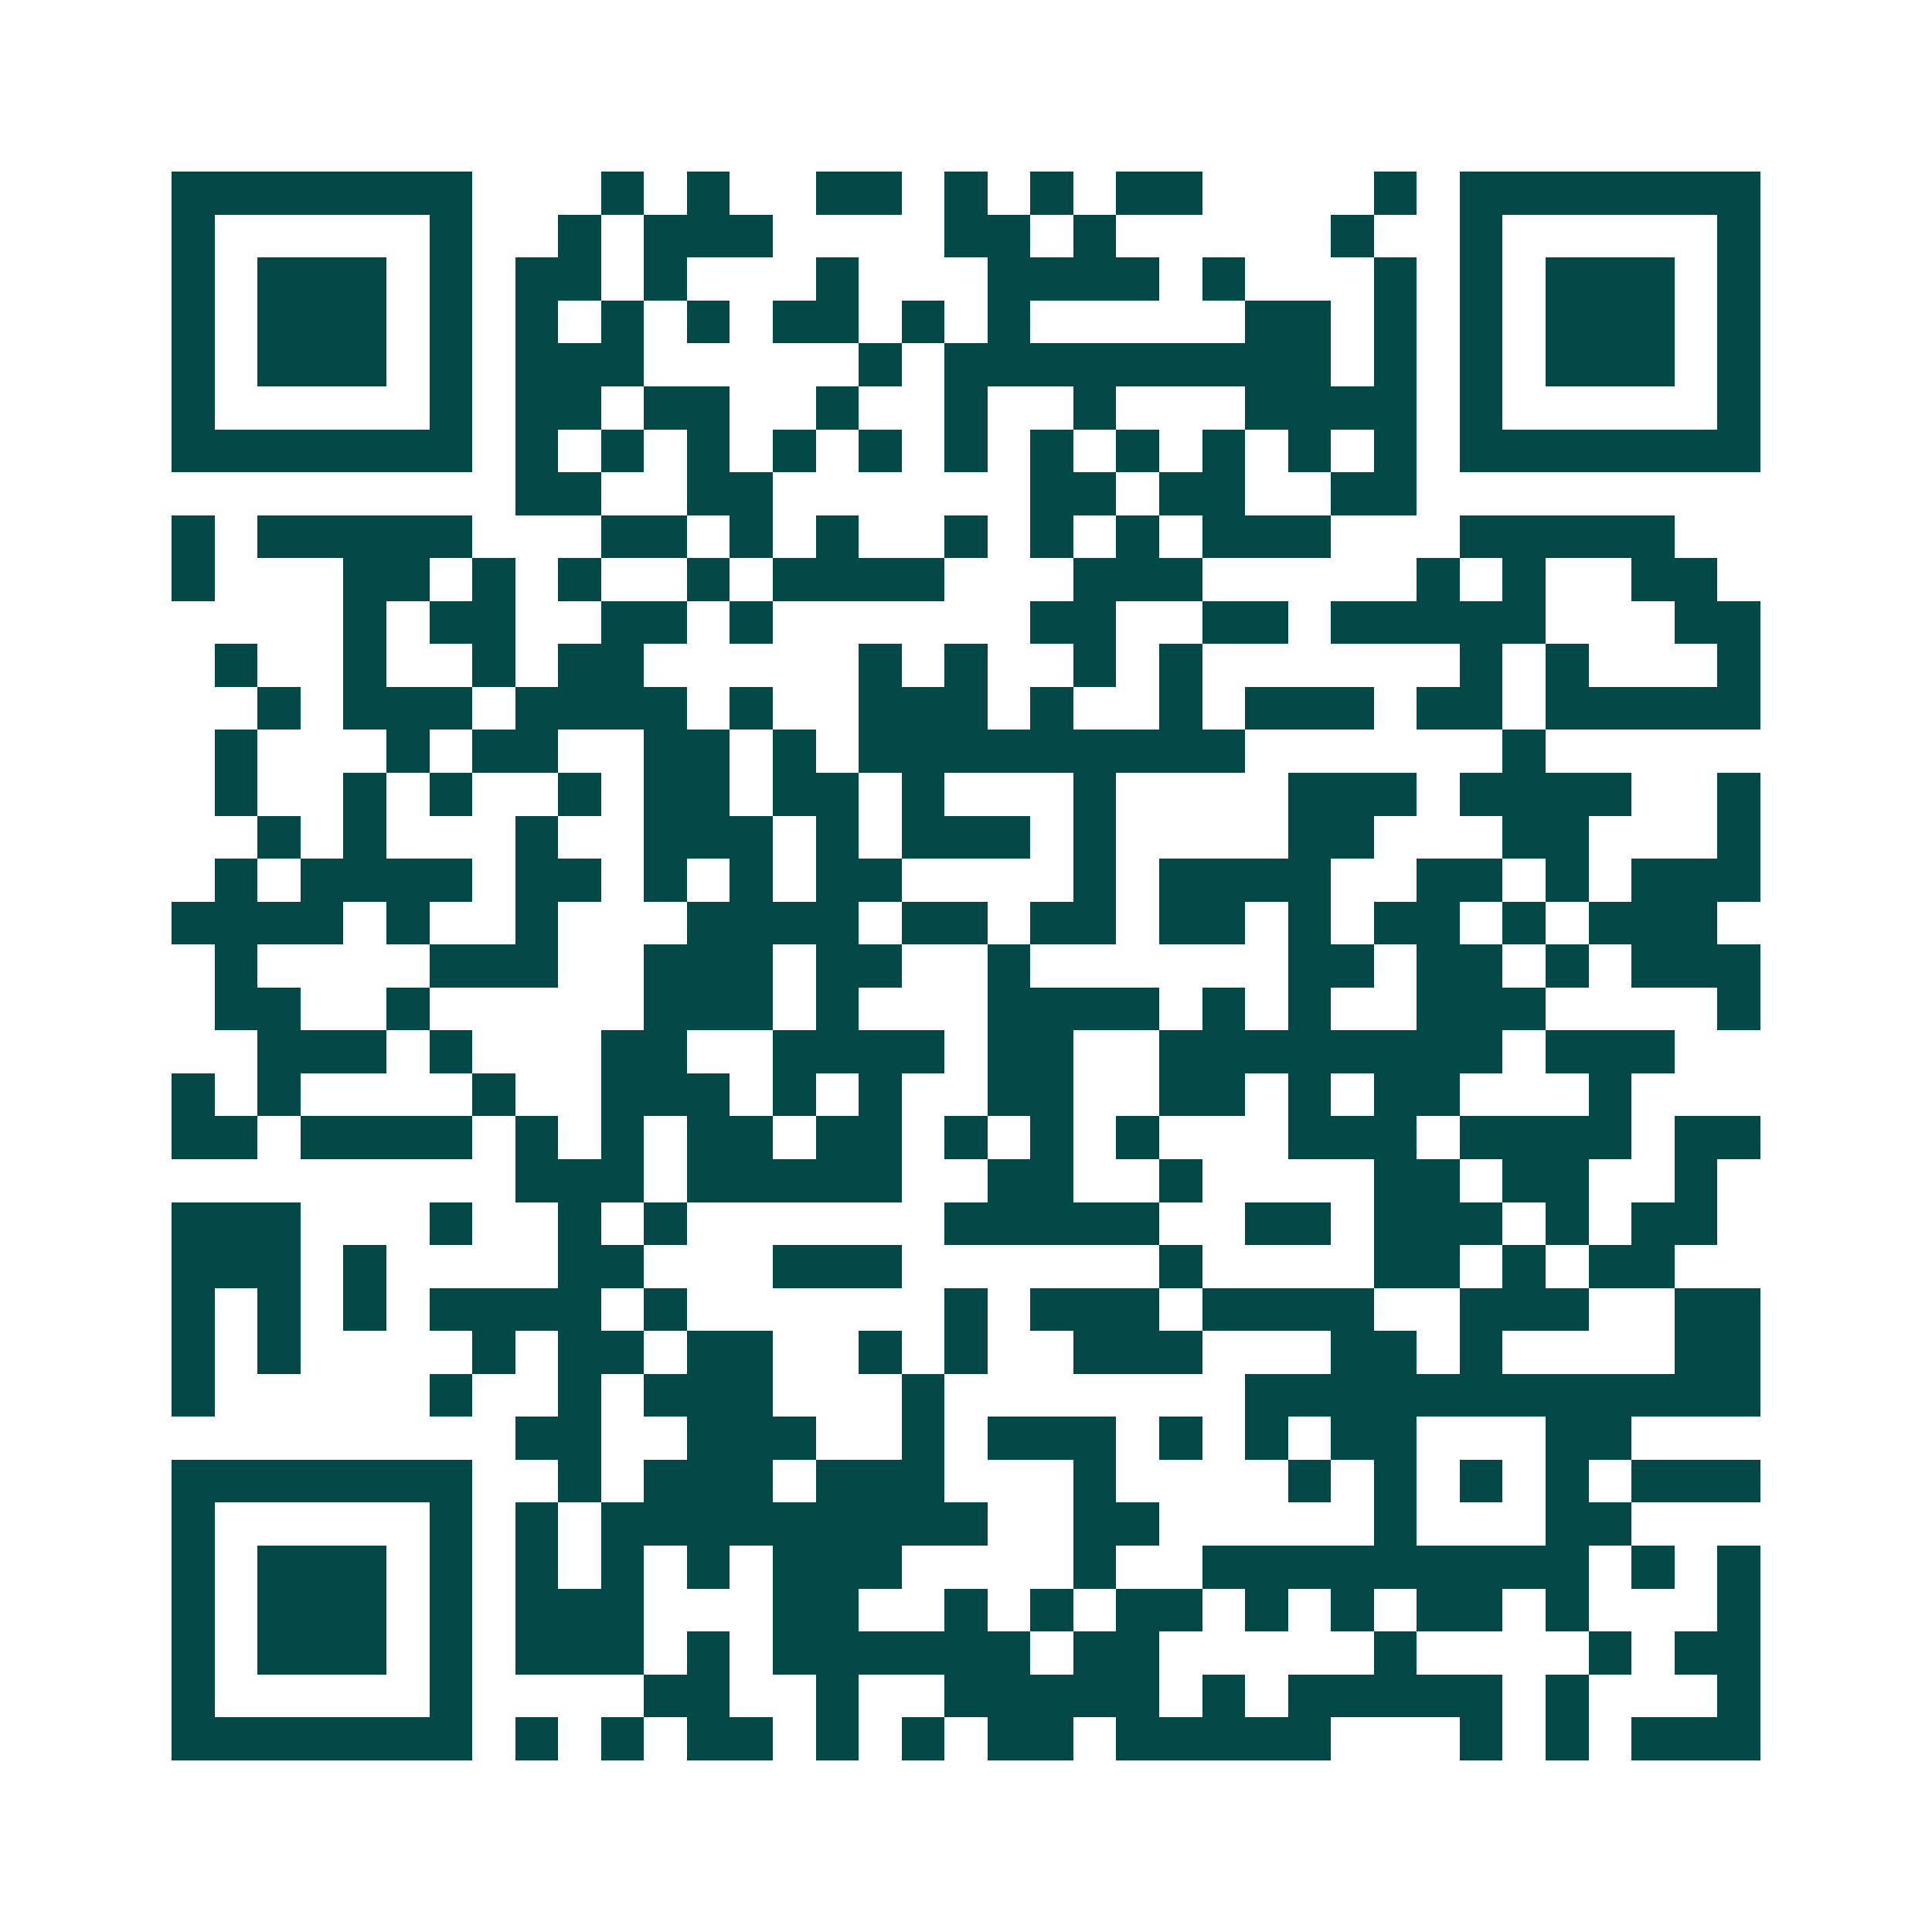 <svg xmlns="http://www.w3.org/2000/svg" width="200" height="200" viewBox="0 0 45 45" shape-rendering="crispEdges"><path fill="#ffffff" d="M0 0h45v45H0z"/><path stroke="#014847" d="M4 4.5h7m3 0h1m1 0h1m2 0h2m1 0h1m1 0h1m1 0h2m4 0h1m1 0h7M4 5.5h1m5 0h1m2 0h1m1 0h3m4 0h2m1 0h1m5 0h1m2 0h1m5 0h1M4 6.5h1m1 0h3m1 0h1m1 0h2m1 0h1m3 0h1m3 0h4m1 0h1m3 0h1m1 0h1m1 0h3m1 0h1M4 7.5h1m1 0h3m1 0h1m1 0h1m1 0h1m1 0h1m1 0h2m1 0h1m1 0h1m5 0h2m1 0h1m1 0h1m1 0h3m1 0h1M4 8.5h1m1 0h3m1 0h1m1 0h3m5 0h1m1 0h9m1 0h1m1 0h1m1 0h3m1 0h1M4 9.5h1m5 0h1m1 0h2m1 0h2m2 0h1m2 0h1m2 0h1m3 0h4m1 0h1m5 0h1M4 10.5h7m1 0h1m1 0h1m1 0h1m1 0h1m1 0h1m1 0h1m1 0h1m1 0h1m1 0h1m1 0h1m1 0h1m1 0h7M12 11.5h2m2 0h2m6 0h2m1 0h2m2 0h2M4 12.5h1m1 0h5m3 0h2m1 0h1m1 0h1m2 0h1m1 0h1m1 0h1m1 0h3m3 0h5M4 13.5h1m3 0h2m1 0h1m1 0h1m2 0h1m1 0h4m3 0h3m5 0h1m1 0h1m2 0h2M8 14.5h1m1 0h2m2 0h2m1 0h1m6 0h2m2 0h2m1 0h5m3 0h2M5 15.5h1m2 0h1m2 0h1m1 0h2m5 0h1m1 0h1m2 0h1m1 0h1m6 0h1m1 0h1m3 0h1M6 16.5h1m1 0h3m1 0h4m1 0h1m2 0h3m1 0h1m2 0h1m1 0h3m1 0h2m1 0h5M5 17.5h1m3 0h1m1 0h2m2 0h2m1 0h1m1 0h9m6 0h1M5 18.5h1m2 0h1m1 0h1m2 0h1m1 0h2m1 0h2m1 0h1m3 0h1m4 0h3m1 0h4m2 0h1M6 19.5h1m1 0h1m3 0h1m2 0h3m1 0h1m1 0h3m1 0h1m4 0h2m3 0h2m3 0h1M5 20.5h1m1 0h4m1 0h2m1 0h1m1 0h1m1 0h2m4 0h1m1 0h4m2 0h2m1 0h1m1 0h3M4 21.5h4m1 0h1m2 0h1m3 0h4m1 0h2m1 0h2m1 0h2m1 0h1m1 0h2m1 0h1m1 0h3M5 22.5h1m4 0h3m2 0h3m1 0h2m2 0h1m6 0h2m1 0h2m1 0h1m1 0h3M5 23.5h2m2 0h1m5 0h3m1 0h1m3 0h4m1 0h1m1 0h1m2 0h3m4 0h1M6 24.5h3m1 0h1m3 0h2m2 0h4m1 0h2m2 0h8m1 0h3M4 25.5h1m1 0h1m4 0h1m2 0h3m1 0h1m1 0h1m2 0h2m2 0h2m1 0h1m1 0h2m3 0h1M4 26.5h2m1 0h4m1 0h1m1 0h1m1 0h2m1 0h2m1 0h1m1 0h1m1 0h1m3 0h3m1 0h4m1 0h2M12 27.5h3m1 0h5m2 0h2m2 0h1m4 0h2m1 0h2m2 0h1M4 28.5h3m3 0h1m2 0h1m1 0h1m6 0h5m2 0h2m1 0h3m1 0h1m1 0h2M4 29.5h3m1 0h1m4 0h2m3 0h3m6 0h1m4 0h2m1 0h1m1 0h2M4 30.5h1m1 0h1m1 0h1m1 0h4m1 0h1m6 0h1m1 0h3m1 0h4m2 0h3m2 0h2M4 31.5h1m1 0h1m4 0h1m1 0h2m1 0h2m2 0h1m1 0h1m2 0h3m3 0h2m1 0h1m4 0h2M4 32.5h1m5 0h1m2 0h1m1 0h3m3 0h1m7 0h12M12 33.5h2m2 0h3m2 0h1m1 0h3m1 0h1m1 0h1m1 0h2m3 0h2M4 34.5h7m2 0h1m1 0h3m1 0h3m3 0h1m4 0h1m1 0h1m1 0h1m1 0h1m1 0h3M4 35.5h1m5 0h1m1 0h1m1 0h9m2 0h2m5 0h1m3 0h2M4 36.5h1m1 0h3m1 0h1m1 0h1m1 0h1m1 0h1m1 0h3m4 0h1m2 0h9m1 0h1m1 0h1M4 37.5h1m1 0h3m1 0h1m1 0h3m3 0h2m2 0h1m1 0h1m1 0h2m1 0h1m1 0h1m1 0h2m1 0h1m3 0h1M4 38.5h1m1 0h3m1 0h1m1 0h3m1 0h1m1 0h6m1 0h2m5 0h1m4 0h1m1 0h2M4 39.5h1m5 0h1m4 0h2m2 0h1m2 0h5m1 0h1m1 0h5m1 0h1m3 0h1M4 40.5h7m1 0h1m1 0h1m1 0h2m1 0h1m1 0h1m1 0h2m1 0h5m3 0h1m1 0h1m1 0h3"/></svg>

